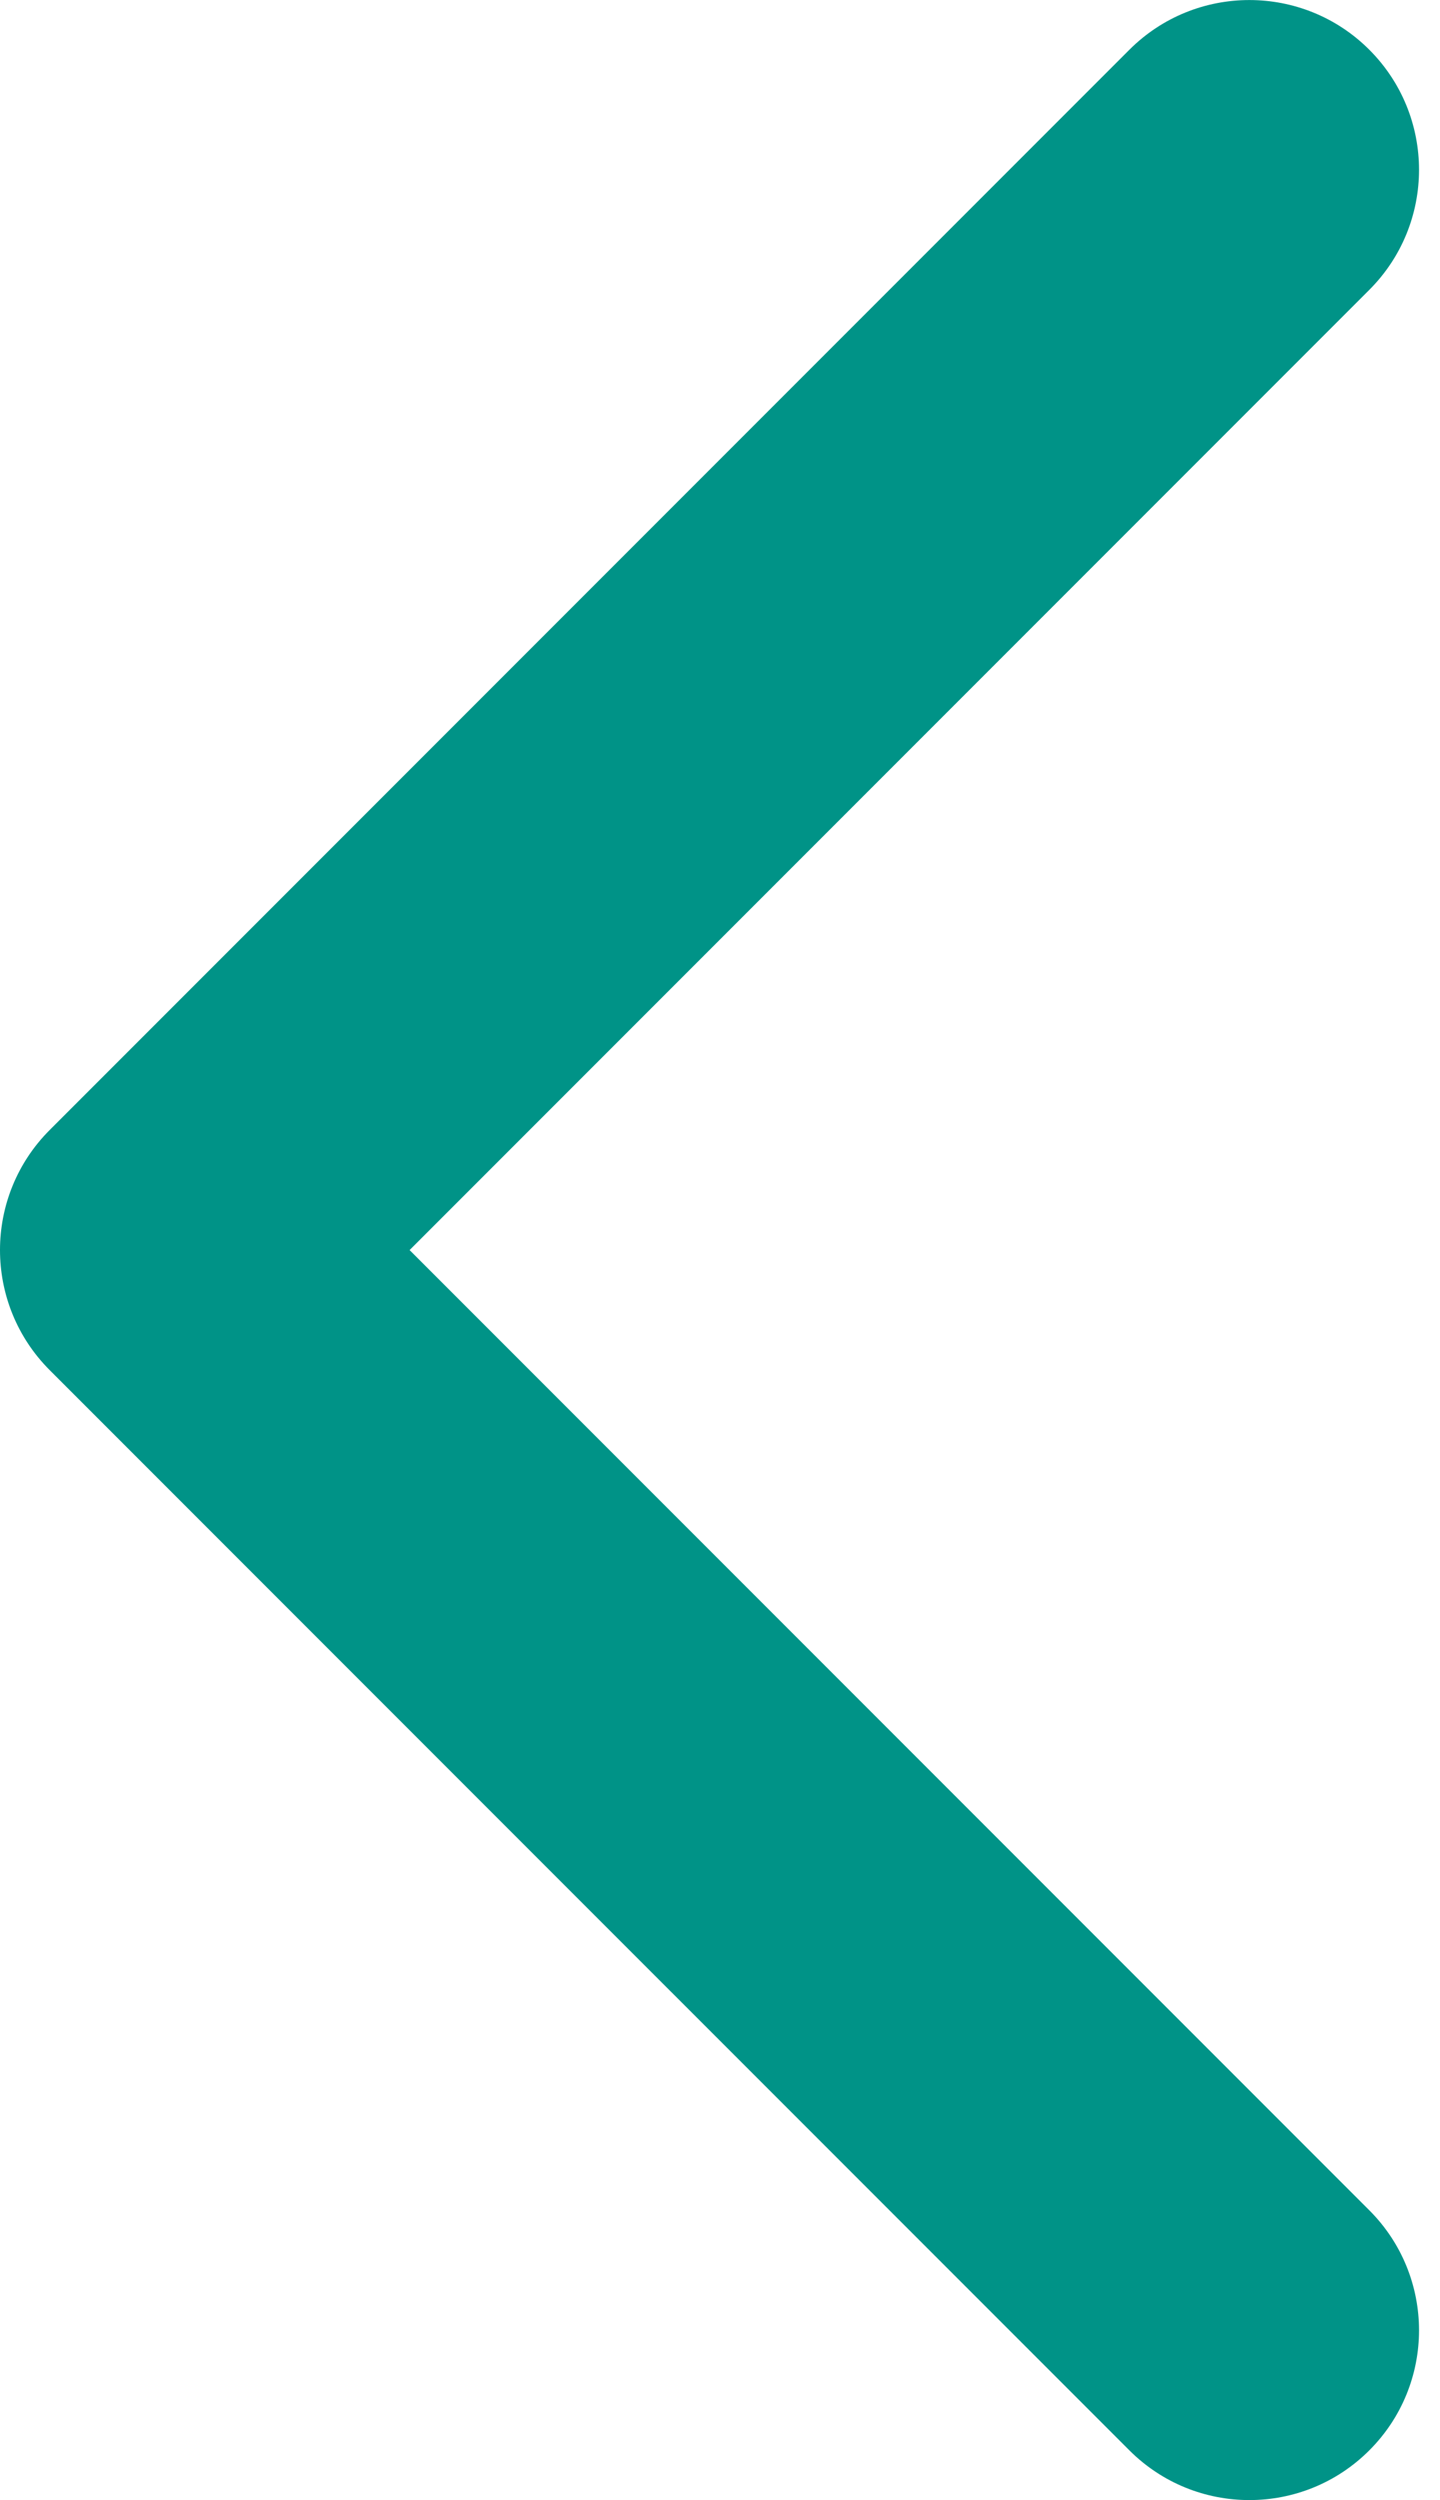 <?xml version="1.0" encoding="UTF-8"?> <svg xmlns="http://www.w3.org/2000/svg" width="34" height="59" viewBox="0 0 34 59" fill="none"> <path d="M1.173 26.667C-0.391 28.232 -0.391 30.768 1.173 32.333L26.666 57.825C28.231 59.39 30.767 59.39 32.331 57.825C33.896 56.261 33.896 53.725 32.331 52.16L9.671 29.5L32.331 6.84C33.896 5.275 33.896 2.739 32.331 1.174C30.767 -0.39 28.231 -0.39 26.666 1.174L1.173 26.667ZM4.006 33.506H8.012V25.494H4.006V33.506Z" fill="#009387"></path> </svg> 
